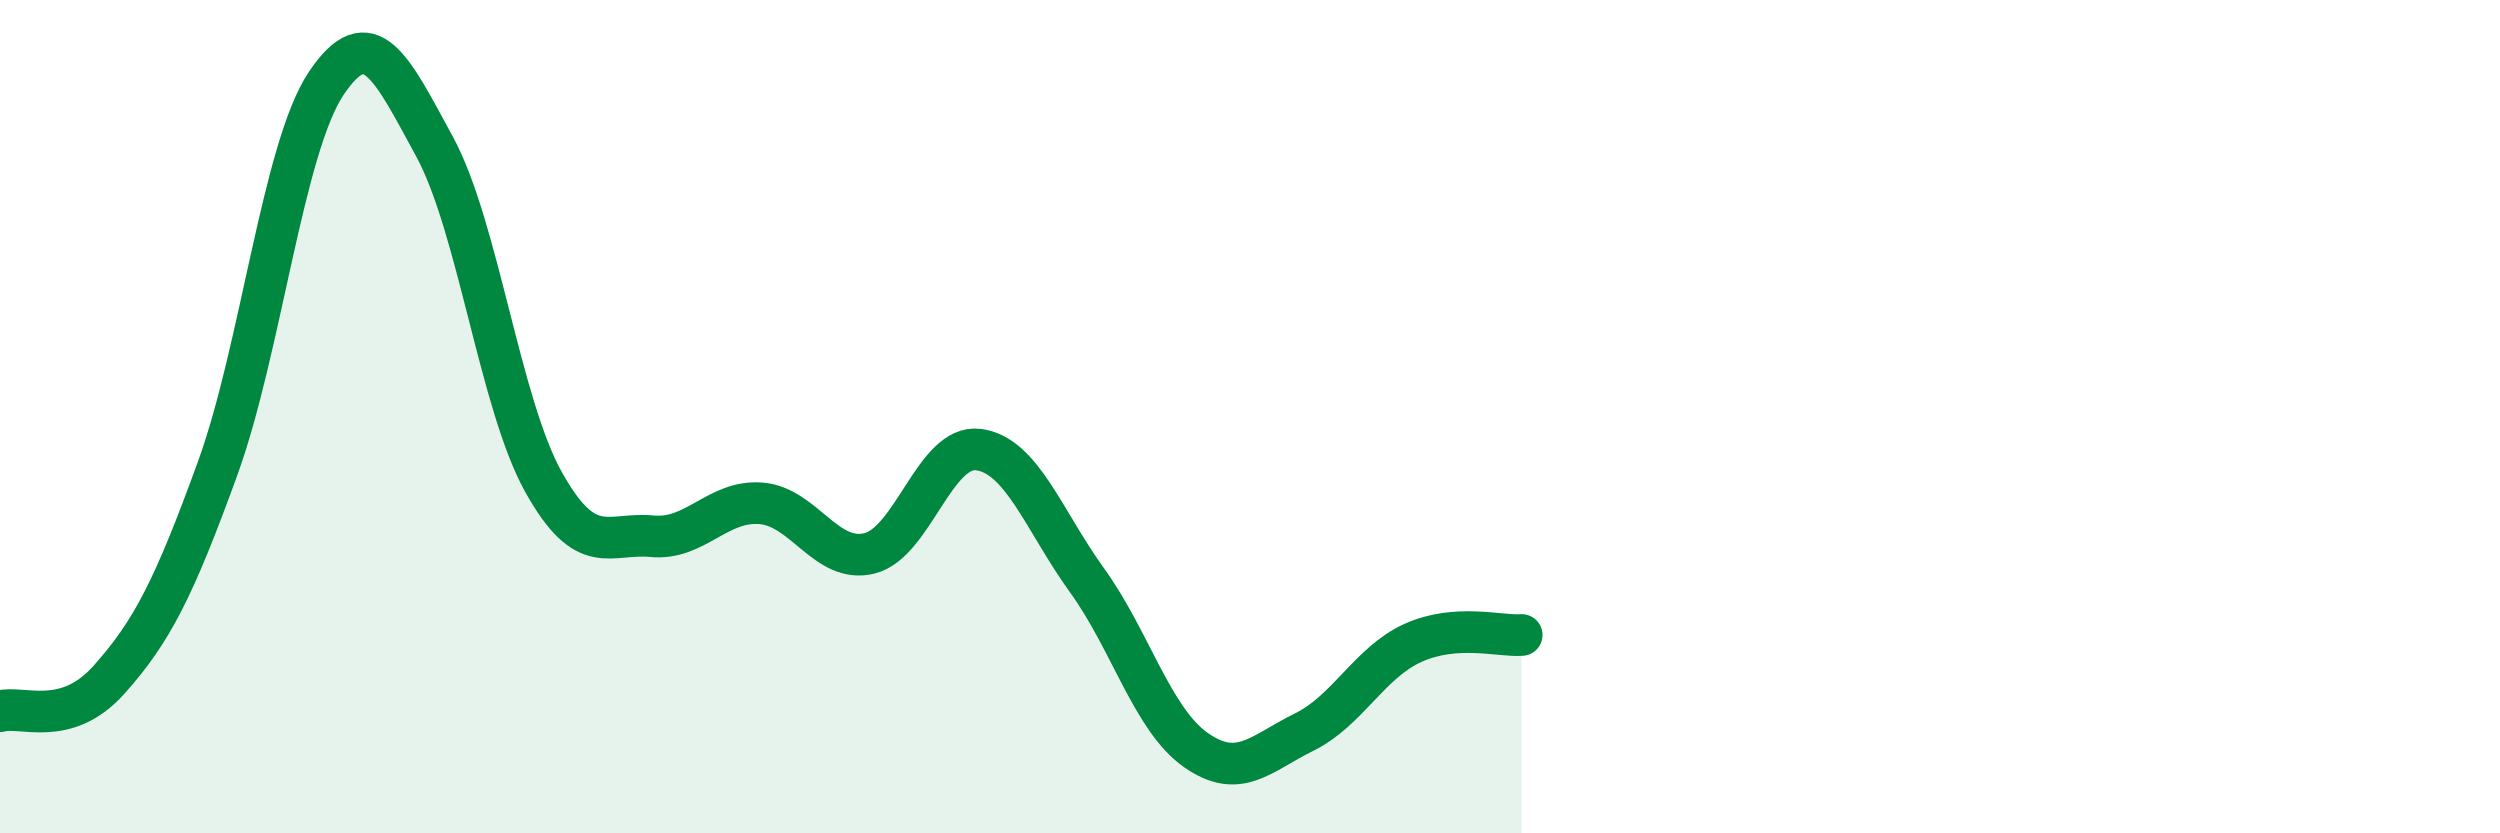 
    <svg width="60" height="20" viewBox="0 0 60 20" xmlns="http://www.w3.org/2000/svg">
      <path
        d="M 0,17.07 C 0.52,16.92 1.57,17.48 2.61,16.32 C 3.65,15.16 4.18,14.11 5.22,11.25 C 6.26,8.39 6.79,3.55 7.83,2 C 8.87,0.45 9.39,1.61 10.43,3.52 C 11.47,5.43 12,9.69 13.04,11.56 C 14.08,13.43 14.61,12.77 15.65,12.87 C 16.69,12.97 17.22,12 18.26,12.08 C 19.3,12.16 19.83,13.54 20.87,13.28 C 21.91,13.02 22.44,10.66 23.48,10.79 C 24.52,10.92 25.05,12.49 26.09,13.93 C 27.13,15.37 27.66,17.27 28.7,18 C 29.74,18.73 30.26,18.08 31.3,17.57 C 32.34,17.06 32.87,15.9 33.91,15.43 C 34.95,14.96 36,15.28 36.52,15.24L36.52 20L0 20Z"
        fill="#008740"
        opacity="0.1"
        stroke-linecap="round"
        stroke-linejoin="round"
      />
      <path
        d="M 0,17.07 C 0.52,16.92 1.57,17.48 2.61,16.32 C 3.65,15.16 4.18,14.11 5.22,11.25 C 6.26,8.39 6.79,3.55 7.83,2 C 8.87,0.45 9.39,1.61 10.43,3.52 C 11.47,5.43 12,9.69 13.04,11.56 C 14.08,13.43 14.61,12.77 15.65,12.87 C 16.69,12.97 17.22,12 18.26,12.08 C 19.3,12.16 19.83,13.54 20.87,13.28 C 21.91,13.02 22.44,10.66 23.48,10.79 C 24.52,10.92 25.05,12.49 26.09,13.93 C 27.13,15.37 27.66,17.27 28.7,18 C 29.74,18.73 30.26,18.08 31.3,17.57 C 32.34,17.06 32.87,15.9 33.91,15.43 C 34.95,14.96 36,15.28 36.52,15.24"
        stroke="#008740"
        stroke-width="1"
        fill="none"
        stroke-linecap="round"
        stroke-linejoin="round"
      />
    </svg>
  